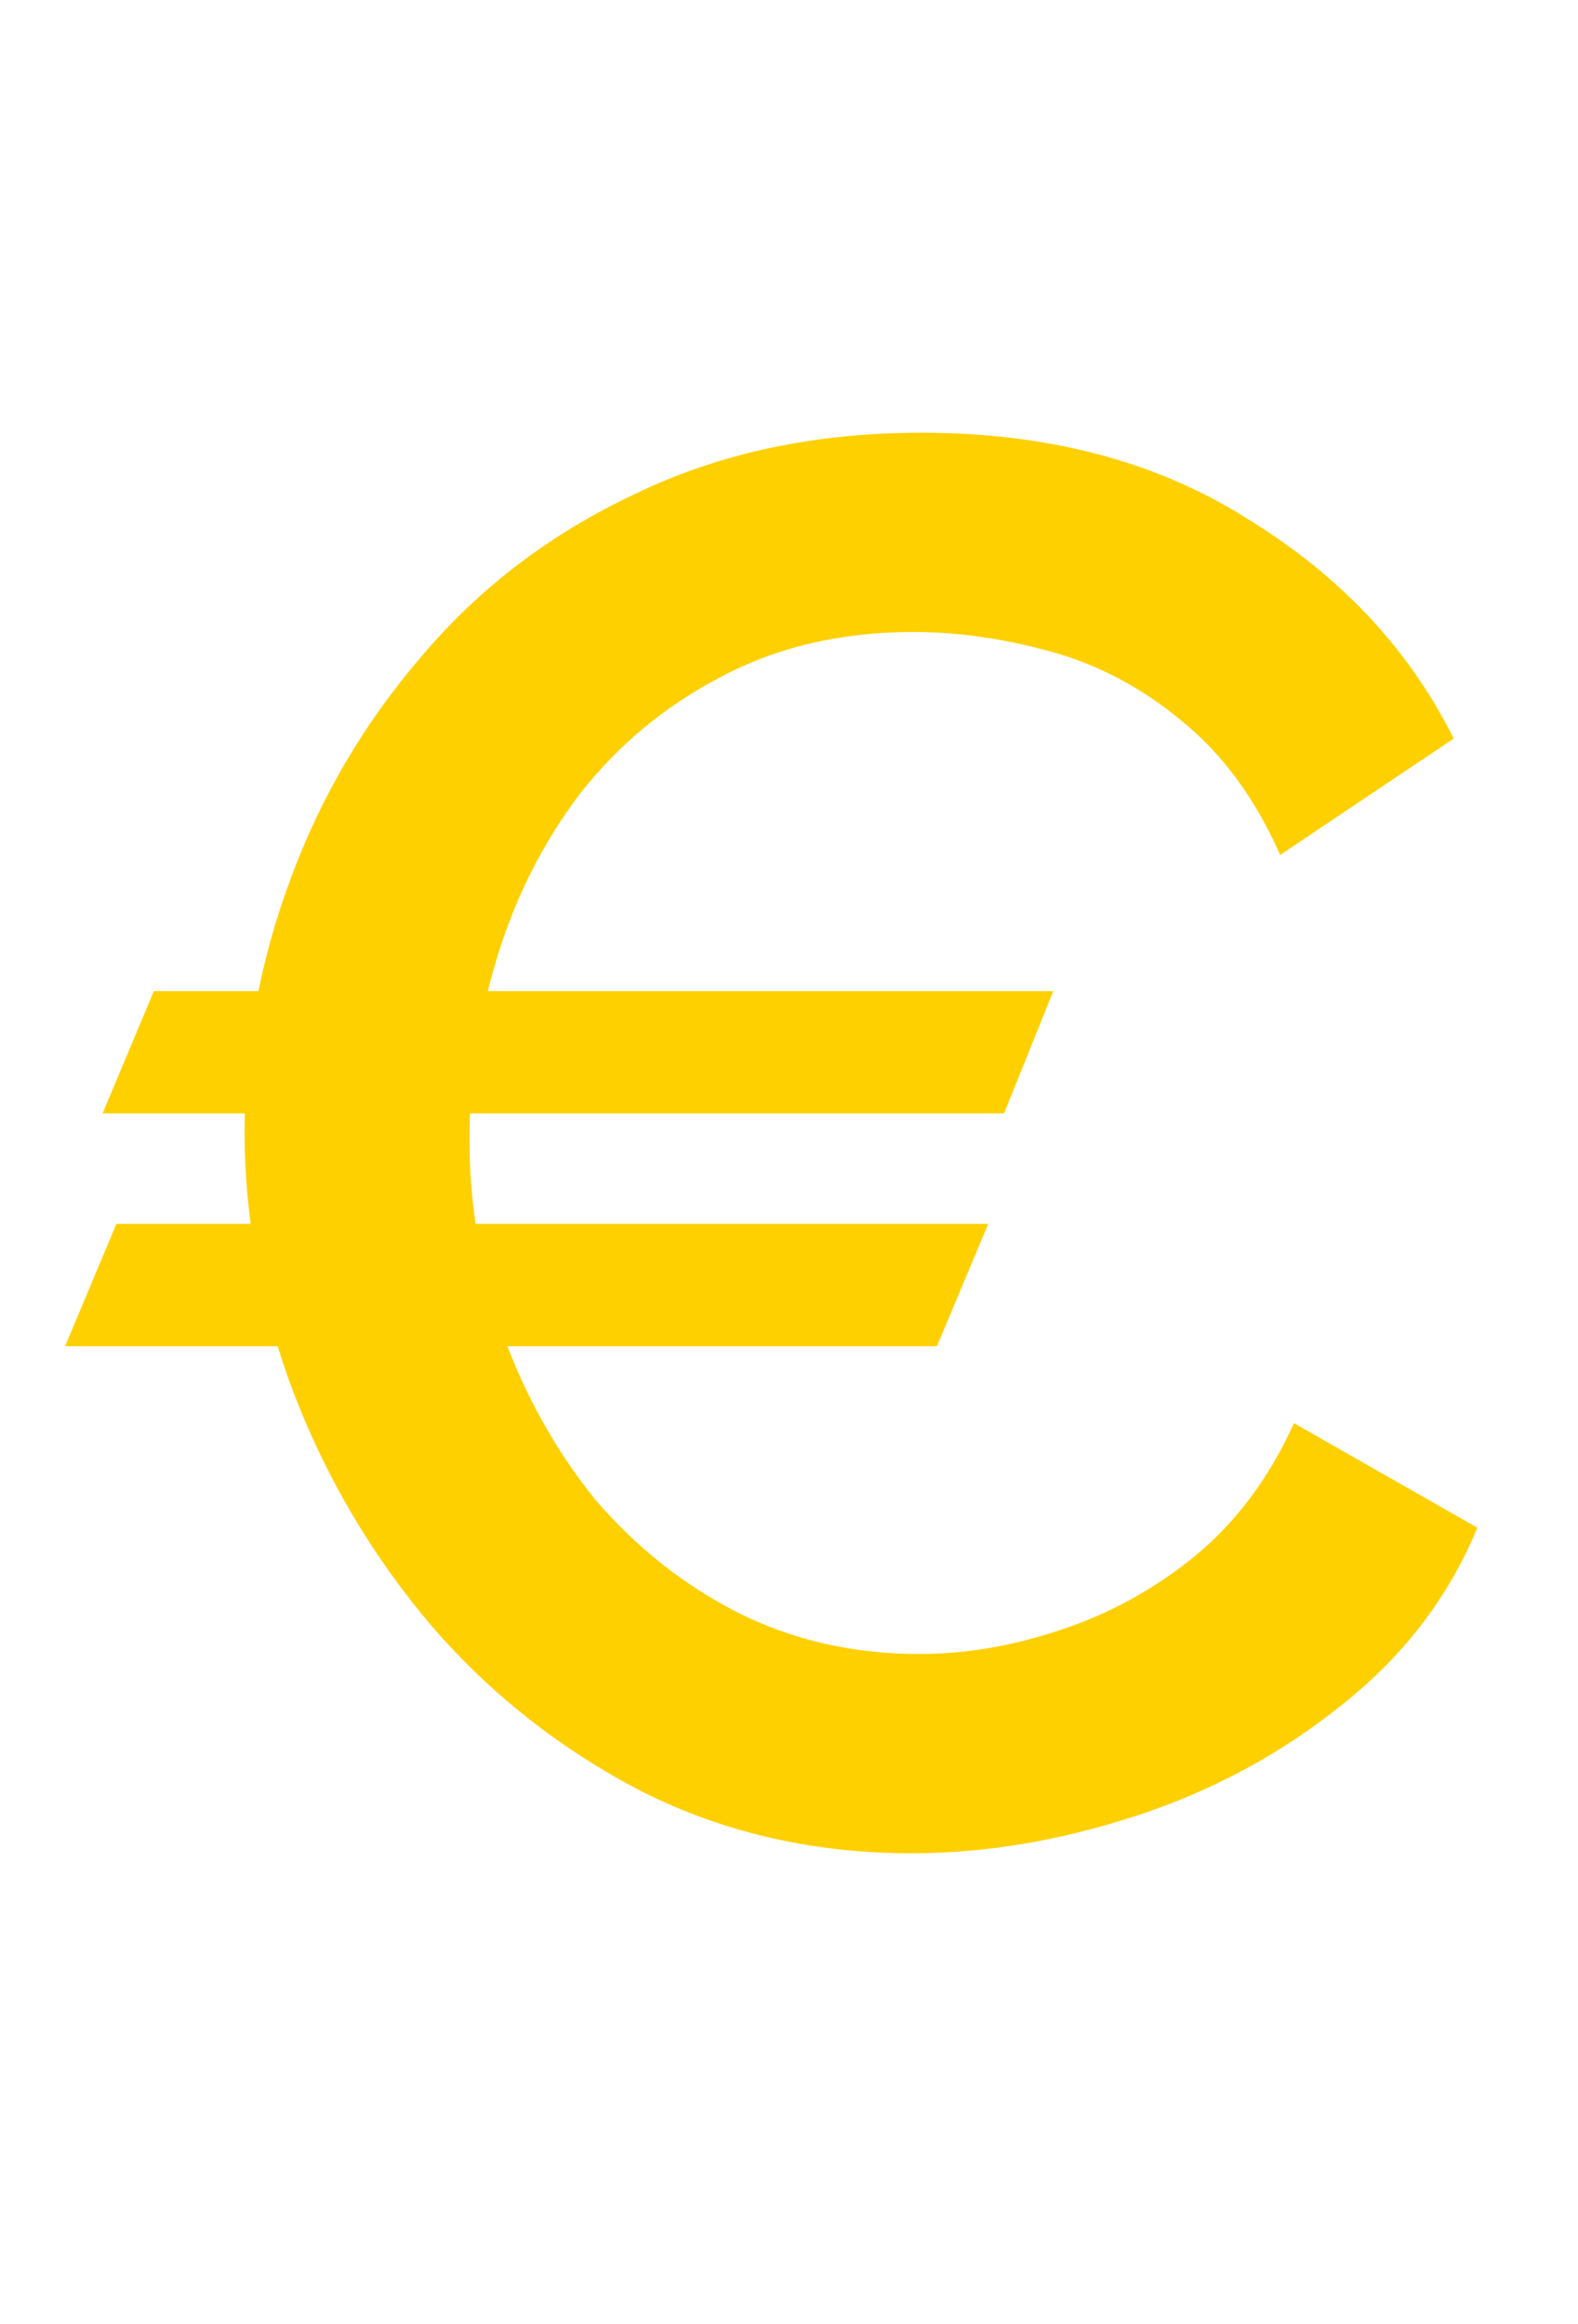 <svg width="36" height="53" viewBox="0 0 36 53" fill="none" xmlns="http://www.w3.org/2000/svg">
<path d="M1.485 30.705L2.655 27.915H22.545L21.375 30.705H1.485ZM24.03 22.605L22.905 25.395H2.34L3.51 22.605H24.03ZM5.58 25.8C5.58 23.85 5.925 21.945 6.615 20.085C7.305 18.195 8.31 16.485 9.63 14.955C10.95 13.395 12.57 12.165 14.49 11.265C16.41 10.335 18.585 9.87 21.015 9.87C23.925 9.87 26.415 10.53 28.485 11.85C30.585 13.14 32.145 14.805 33.165 16.845L29.205 19.5C28.635 18.21 27.885 17.19 26.955 16.44C26.055 15.69 25.065 15.165 23.985 14.865C22.905 14.565 21.855 14.415 20.835 14.415C19.185 14.415 17.715 14.76 16.425 15.45C15.165 16.11 14.1 16.995 13.23 18.105C12.39 19.215 11.76 20.46 11.34 21.84C10.92 23.22 10.71 24.6 10.71 25.98C10.71 27.51 10.965 28.995 11.475 30.435C11.985 31.845 12.69 33.105 13.59 34.215C14.52 35.295 15.6 36.15 16.83 36.78C18.09 37.41 19.47 37.725 20.97 37.725C22.02 37.725 23.085 37.545 24.165 37.185C25.275 36.825 26.295 36.27 27.225 35.52C28.185 34.74 28.95 33.72 29.52 32.46L33.705 34.845C33.045 36.435 32.01 37.785 30.6 38.895C29.22 40.005 27.66 40.845 25.92 41.415C24.18 41.985 22.47 42.27 20.79 42.27C18.57 42.27 16.53 41.805 14.67 40.875C12.81 39.915 11.205 38.655 9.855 37.095C8.505 35.505 7.455 33.735 6.705 31.785C5.955 29.805 5.58 27.81 5.58 25.8Z" fill="#FFD000"/>
</svg>
